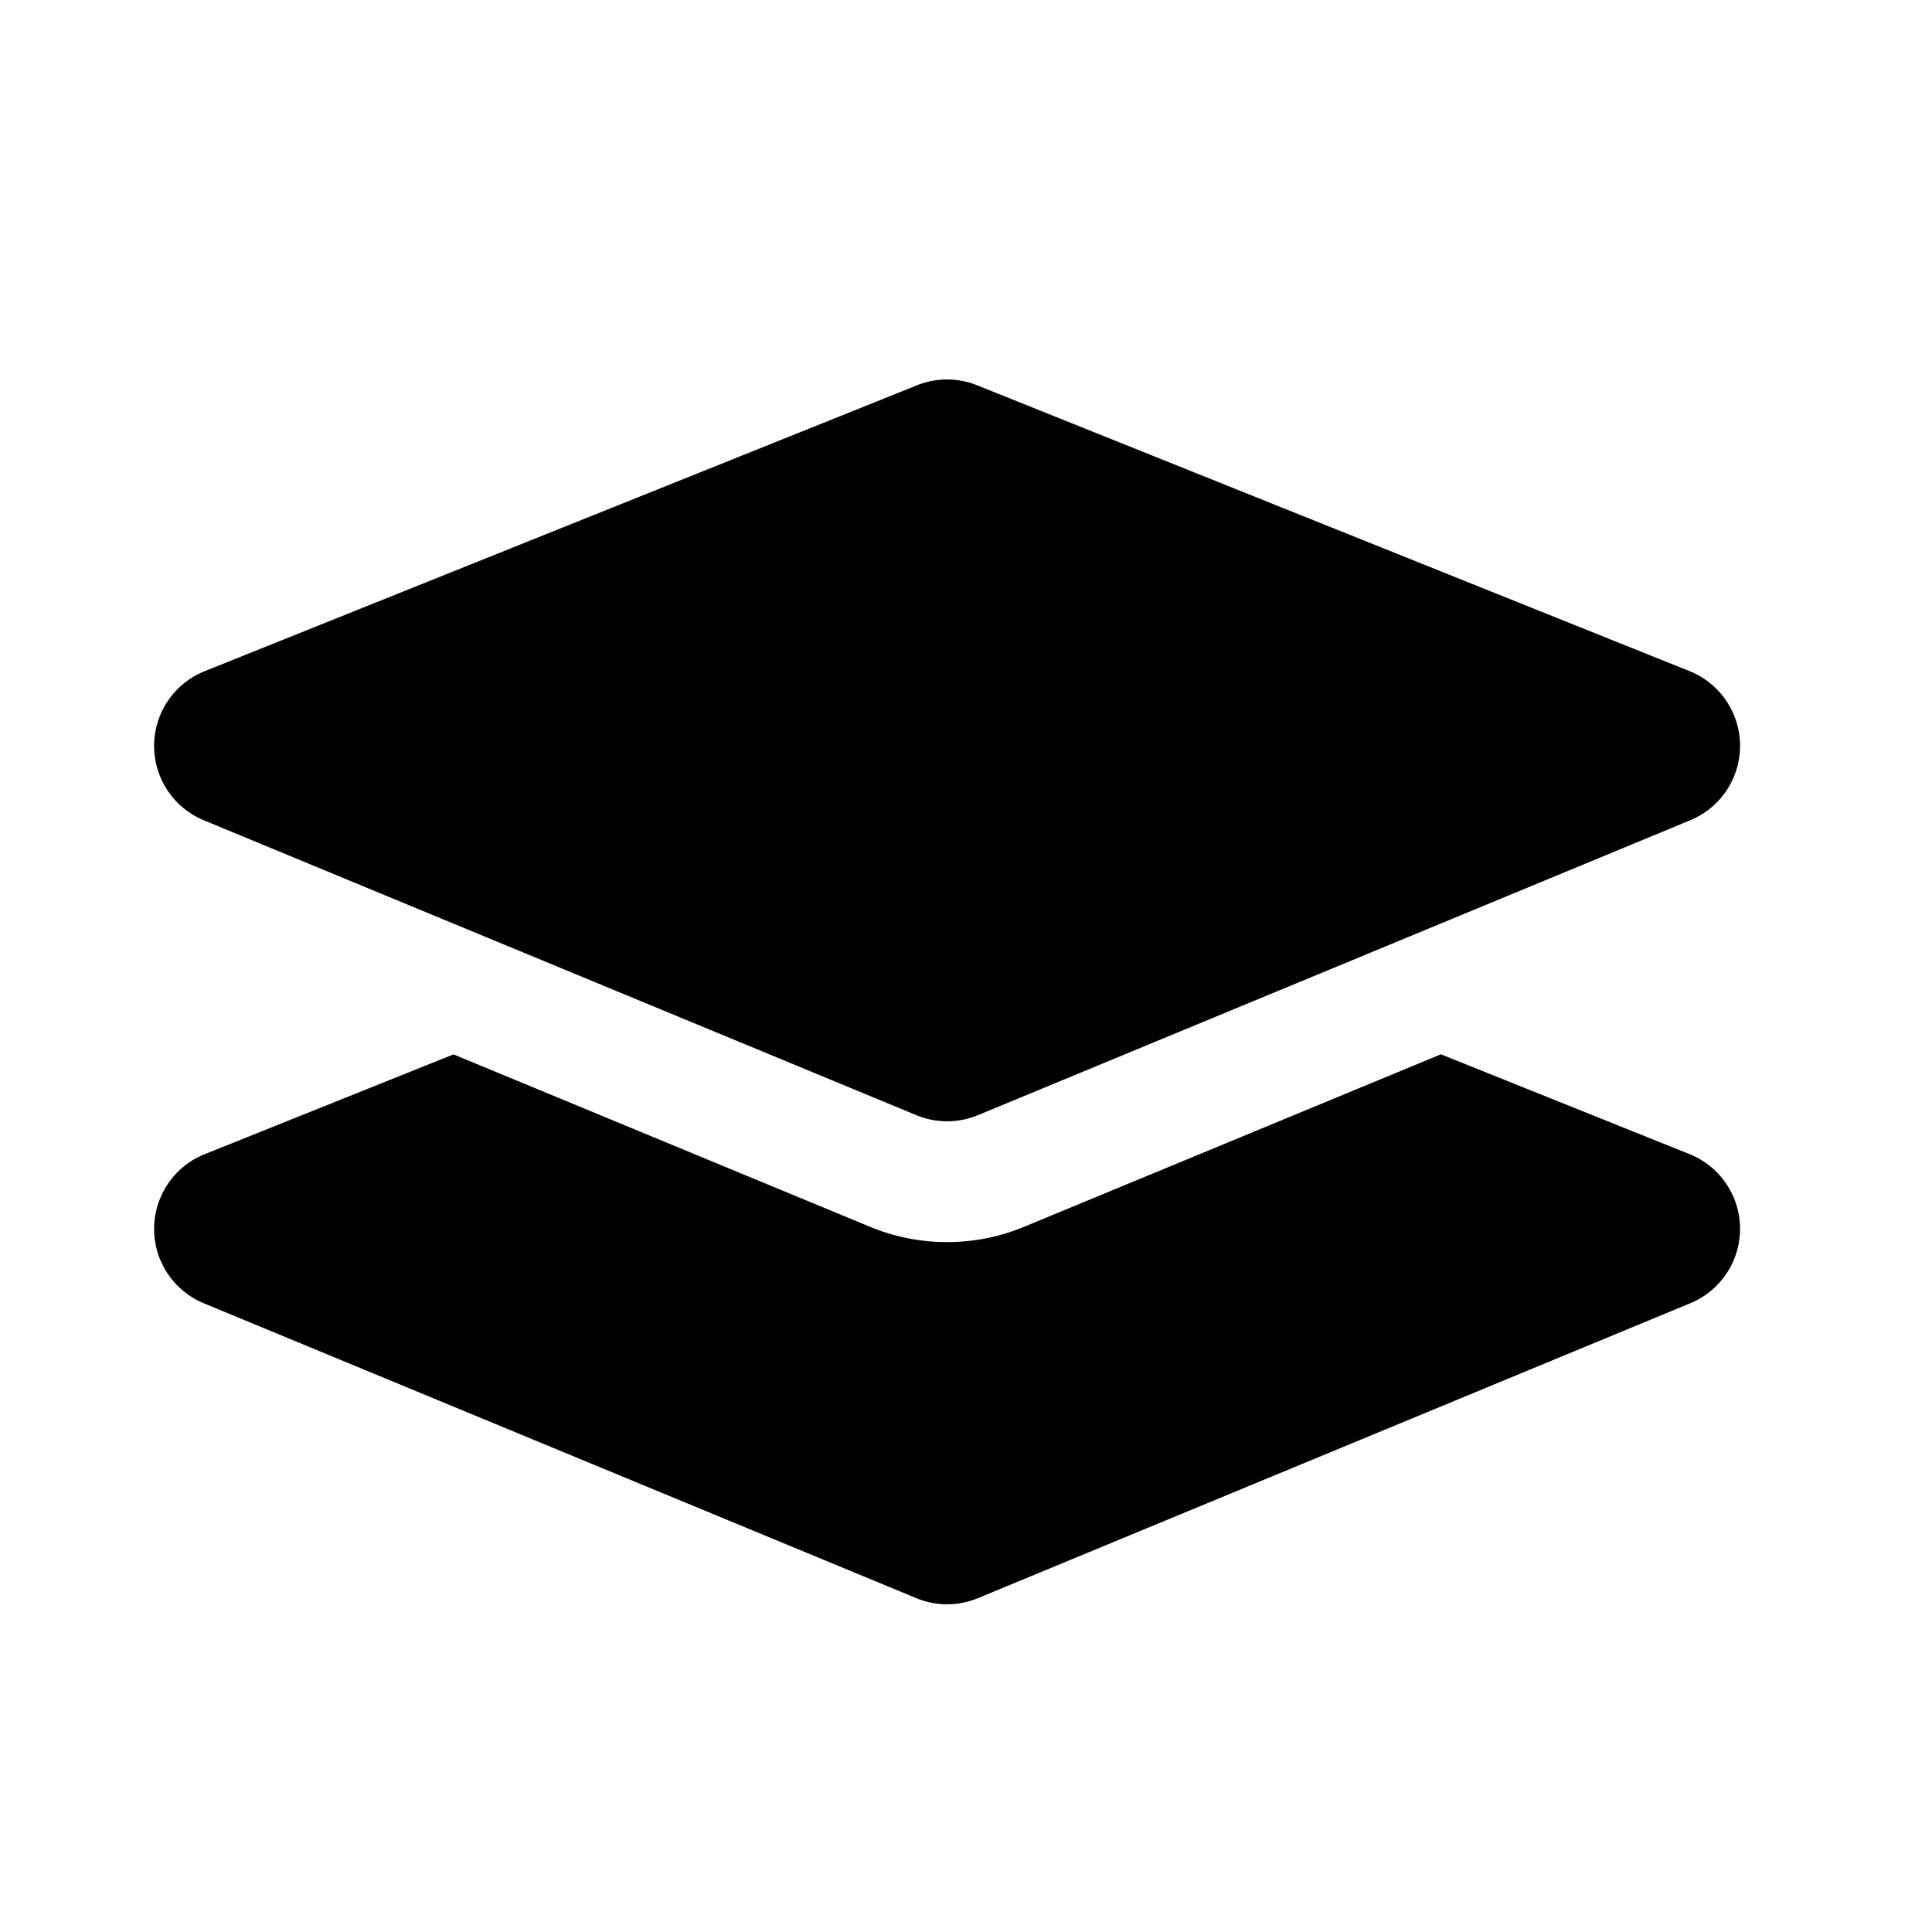 <?xml version="1.0" encoding="utf-8"?><!-- Uploaded to: SVG Repo, www.svgrepo.com, Generator: SVG Repo Mixer Tools -->
<svg fill="#000000" width="800px" height="800px" viewBox="-1.5 -4 24 24" xmlns="http://www.w3.org/2000/svg" preserveAspectRatio="xMinYMin" class="jam jam-layers-f"><path d='M10.638.786l8.85 3.551a1 1 0 0 1 .01 1.852l-8.85 3.664a1 1 0 0 1-.765 0L1.032 6.19a1 1 0 0 1 .01-1.852L9.892.786a1 1 0 0 1 .746 0zm5.759 8.31l3.091 1.241a1 1 0 0 1 .01 1.852l-8.85 3.664a1 1 0 0 1-.765 0L1.032 12.19a1 1 0 0 1 .01-1.852l3.091-1.24 5.176 2.142a2.5 2.5 0 0 0 1.912 0l5.176-2.142z' /></svg>
